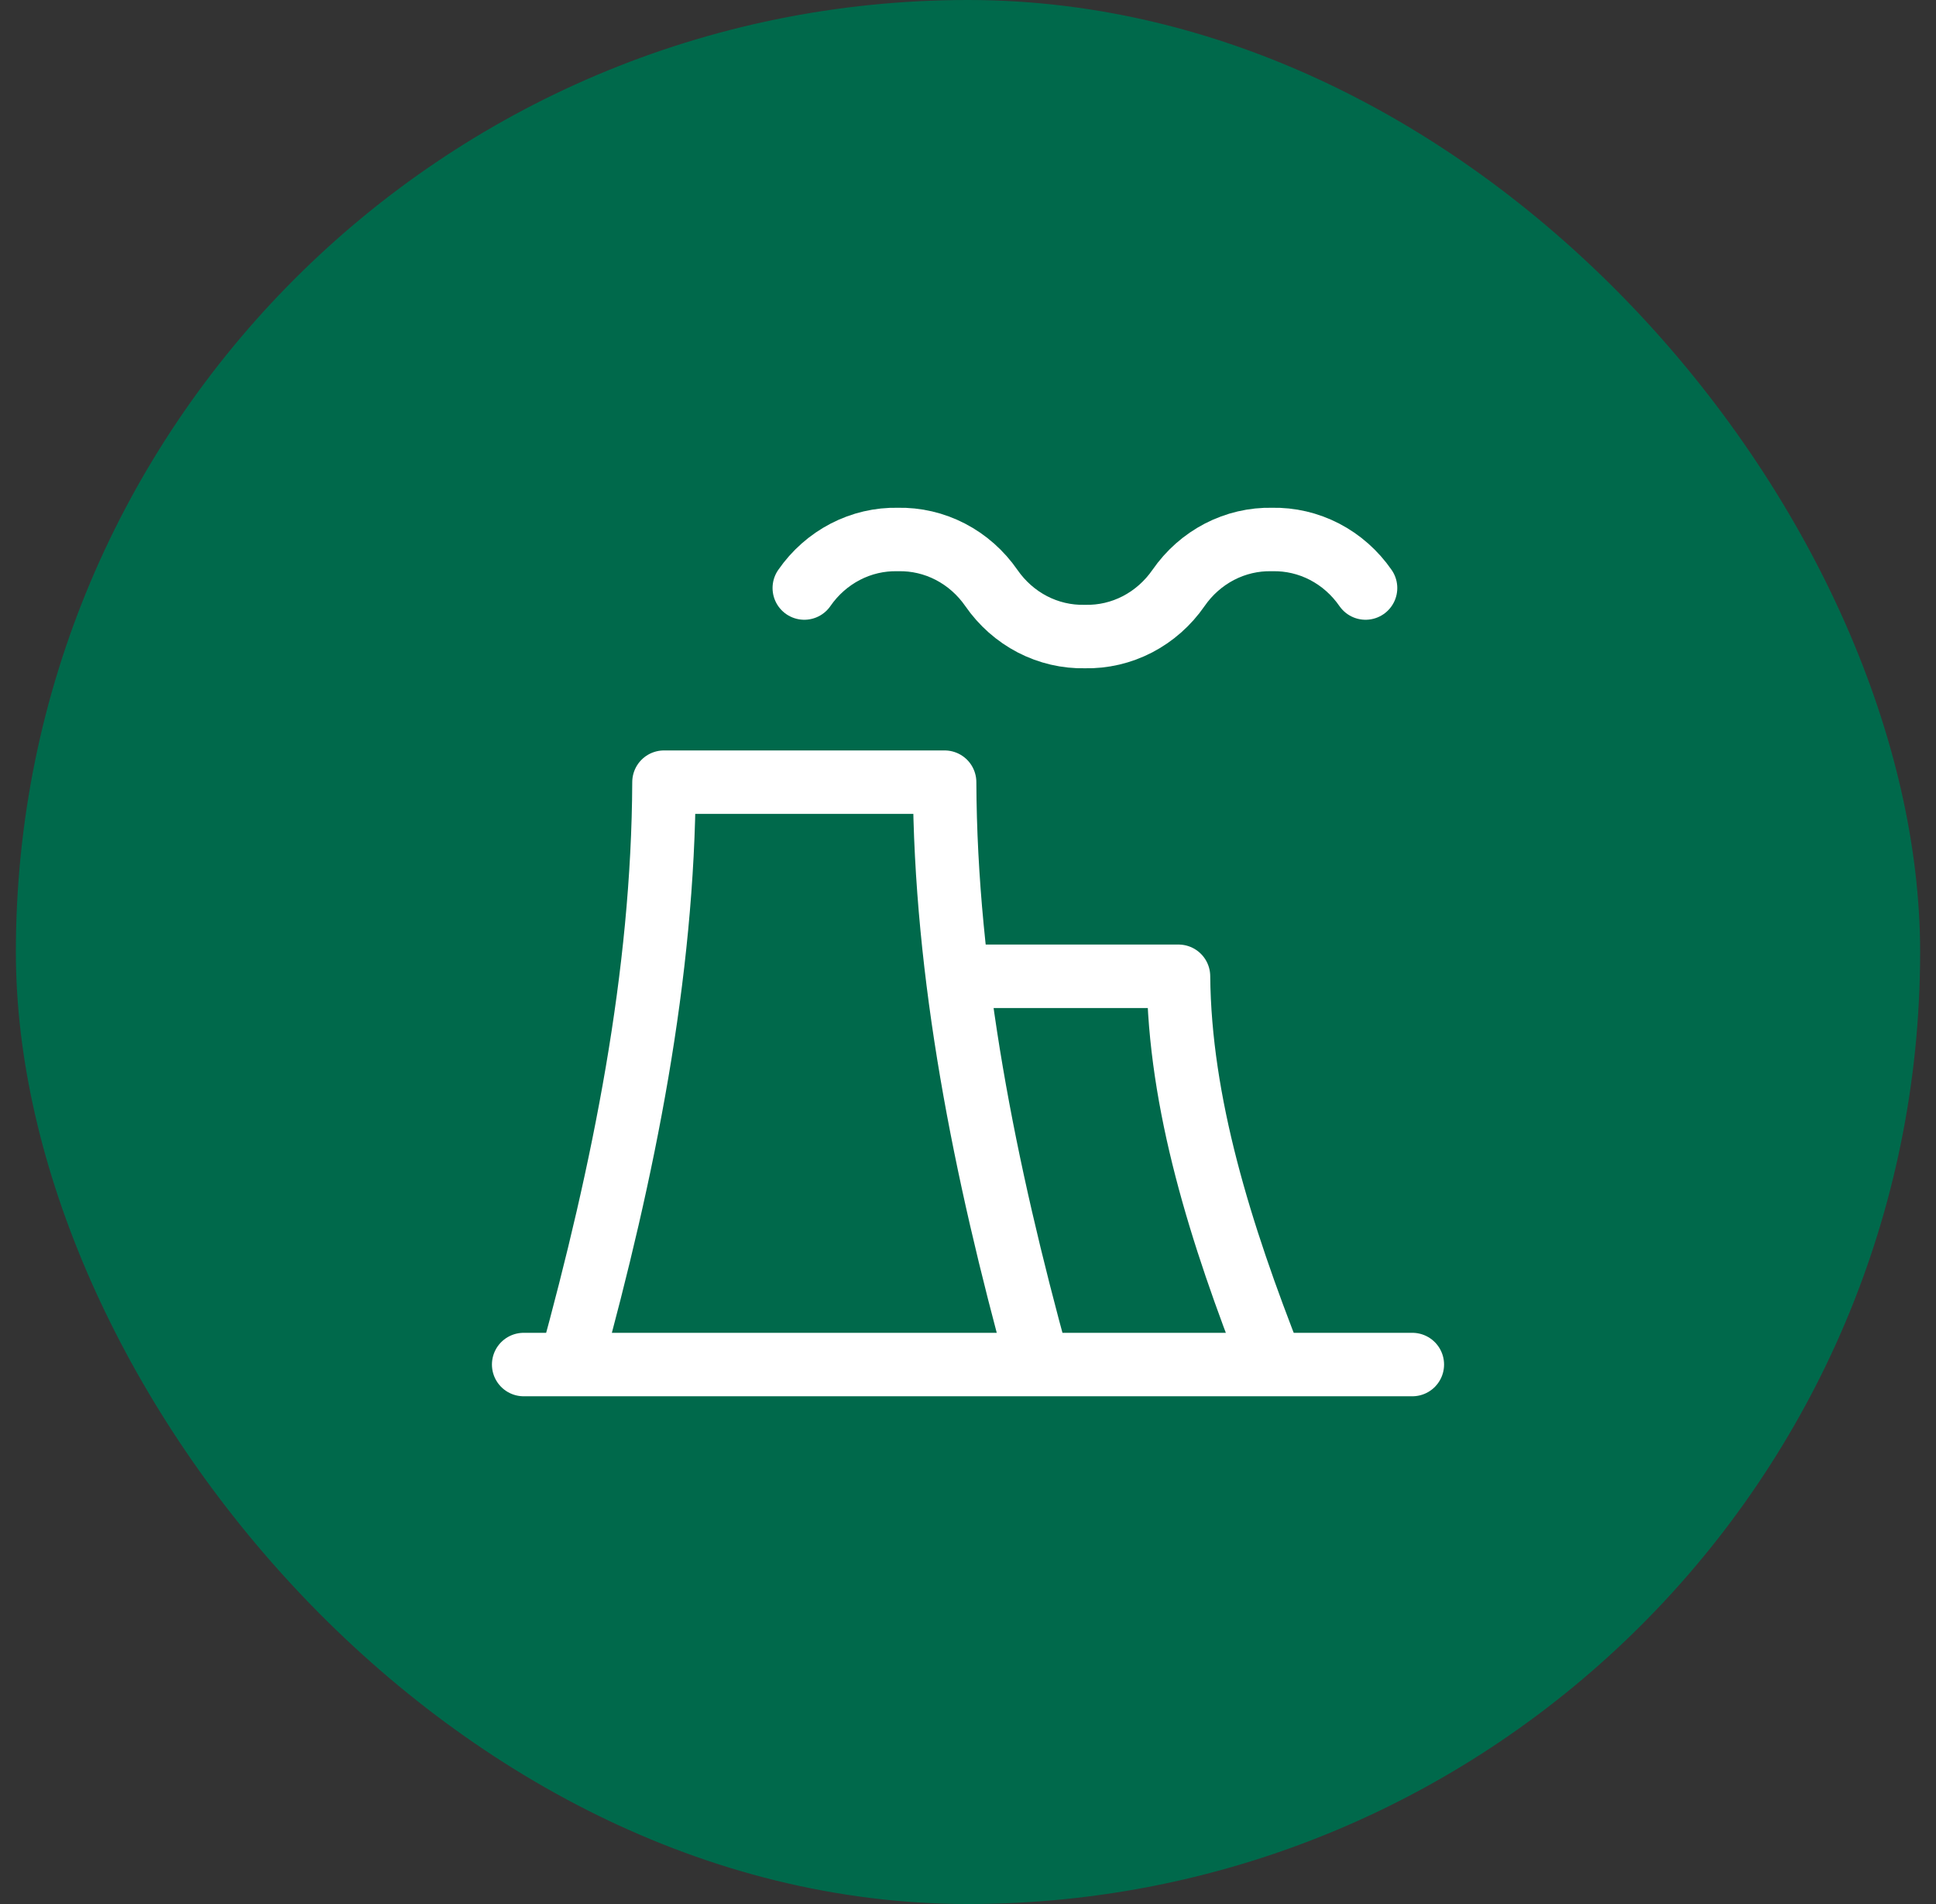 <svg width="61" height="60" viewBox="0 0 61 60" fill="none" xmlns="http://www.w3.org/2000/svg">
<rect x="0" y="0" width="61" height="60" fill="#333333" stroke="none"/>
<rect x="0.5" width="60" height="60" rx="30" fill="#00694B"/>
<path d="M17.974 43C19.664 36.852 20.896 30.724 20.921 24.648H29.763C29.788 30.724 31.02 36.852 32.711 43M30.5 30.765H37.132C37.168 34.76 38.449 38.865 40.079 43M25.342 18.53C25.677 18.046 26.12 17.654 26.634 17.387C27.147 17.121 27.715 16.988 28.29 17.001C28.863 16.988 29.432 17.121 29.945 17.387C30.459 17.654 30.902 18.046 31.237 18.53C31.572 19.014 32.015 19.406 32.528 19.673C33.042 19.939 33.61 20.072 34.184 20.059C34.758 20.072 35.327 19.939 35.84 19.673C36.353 19.406 36.797 19.014 37.132 18.53C37.466 18.046 37.91 17.654 38.423 17.387C38.937 17.121 39.505 16.988 40.079 17.001C40.653 16.988 41.221 17.121 41.735 17.387C42.248 17.654 42.691 18.046 43.026 18.53M16.5 43H44.5" stroke="white" stroke-width="2" stroke-linecap="round" stroke-linejoin="round"/>
</svg>
